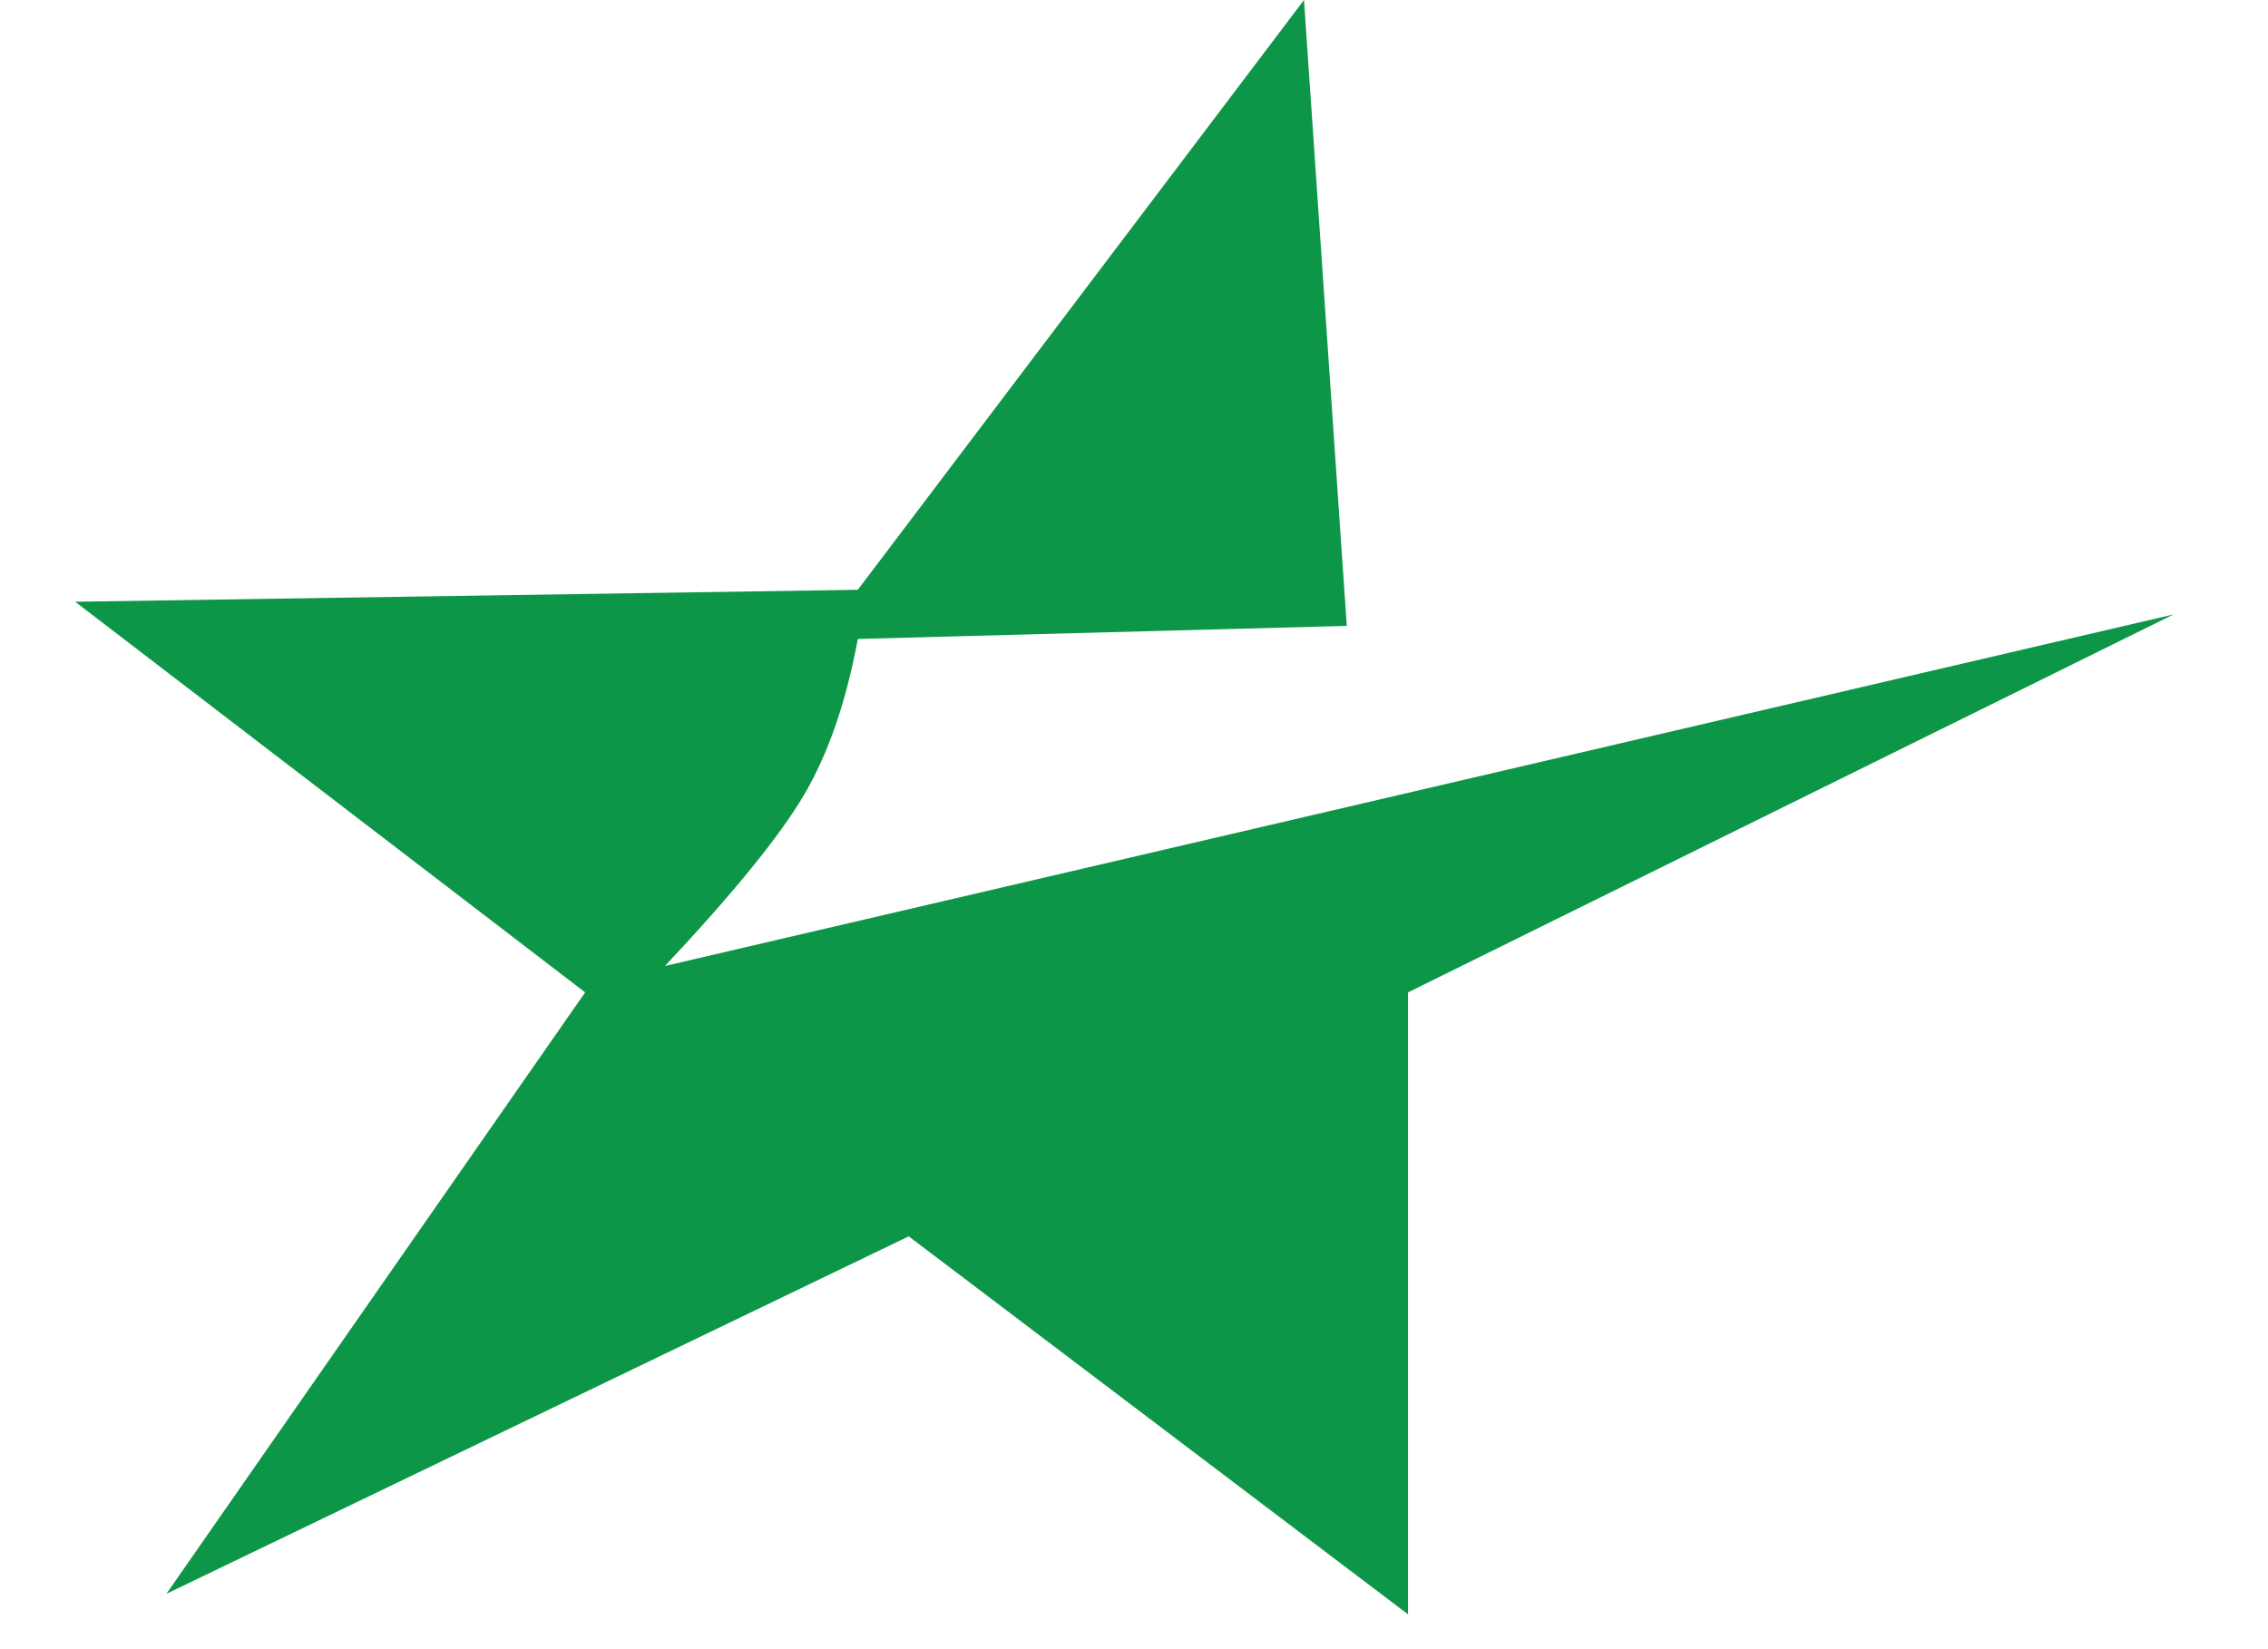 <svg width="22" height="16" viewBox="0 0 22 16" fill="none" xmlns="http://www.w3.org/2000/svg">
<path d="M12.649 0L8.321 5.722L0.729 5.838L5.676 9.628L1.614 15.463L8.815 11.995L13.658 15.662V9.628L21.084 5.961L6.45 9.372C7.112 8.667 7.562 8.114 7.798 7.714C8.034 7.314 8.208 6.809 8.321 6.199L13.064 6.072L12.649 0Z" fill="#0E9648"/>
</svg>
